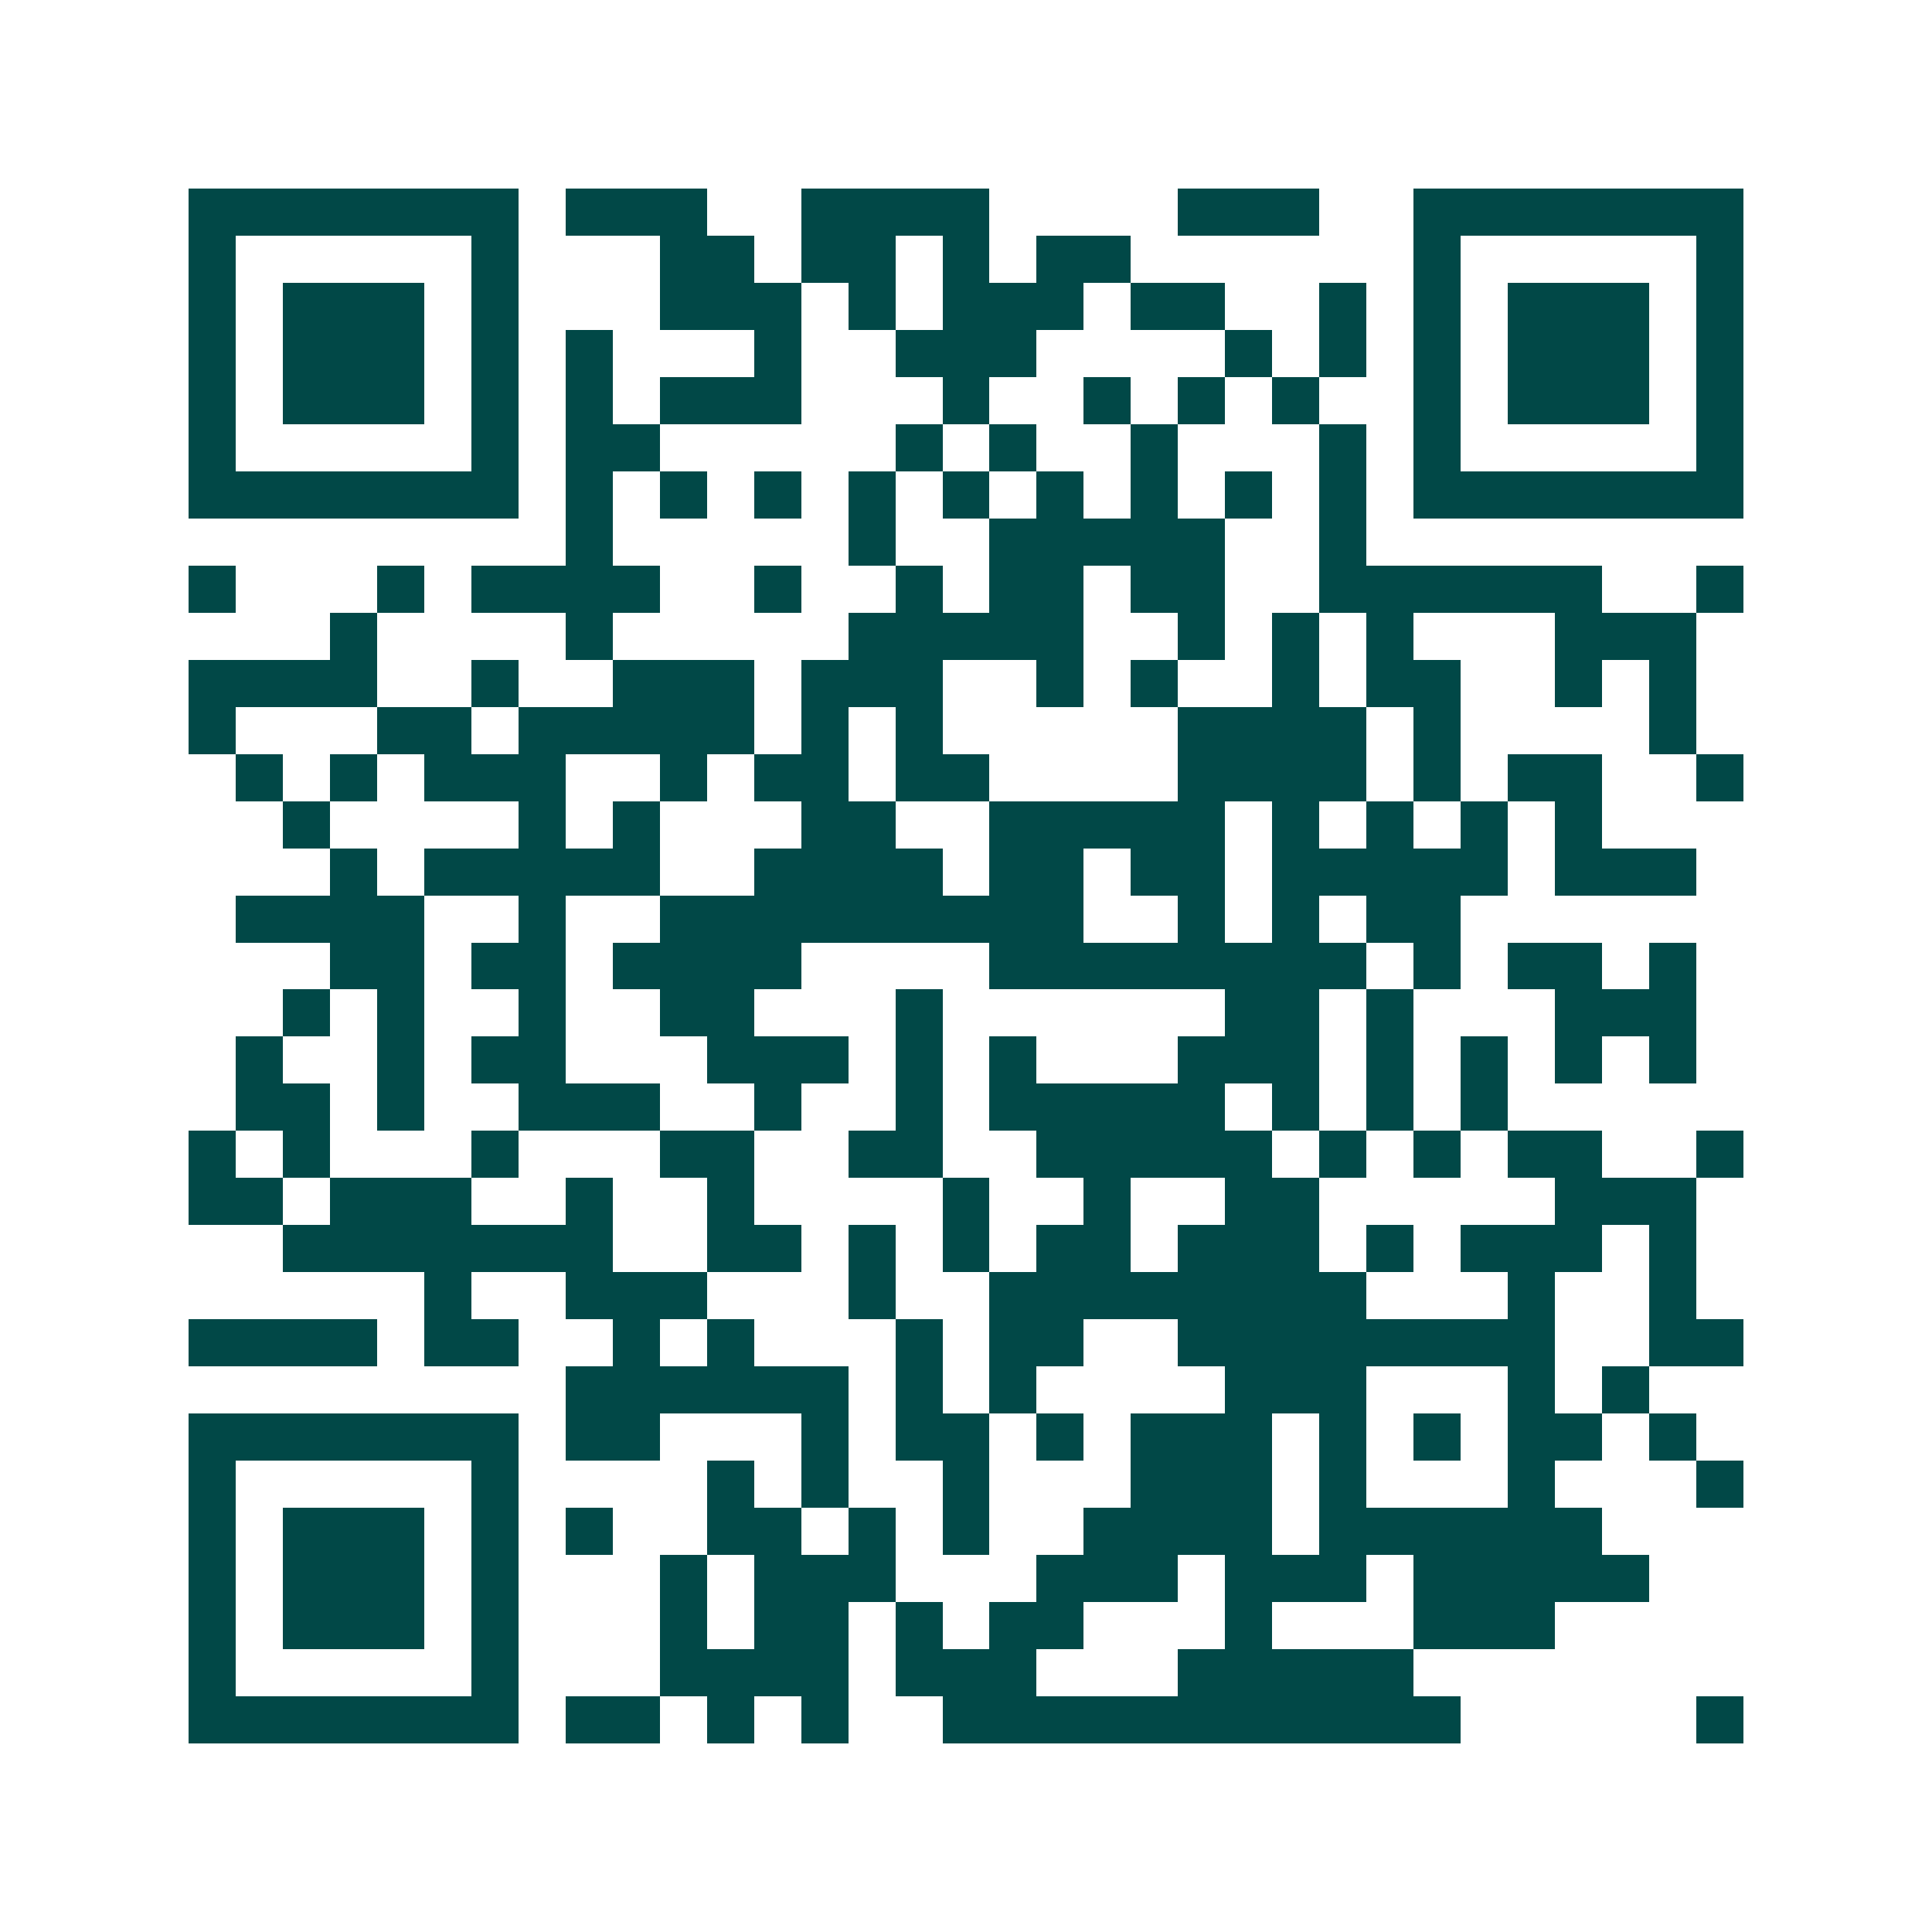 <svg xmlns="http://www.w3.org/2000/svg" width="200" height="200" viewBox="0 0 41 41" shape-rendering="crispEdges"><path fill="#ffffff" d="M0 0h41v41H0z"/><path stroke="#014847" d="M4 4.5h7m1 0h3m2 0h4m4 0h3m2 0h7M4 5.5h1m5 0h1m3 0h2m1 0h2m1 0h1m1 0h2m6 0h1m5 0h1M4 6.5h1m1 0h3m1 0h1m3 0h3m1 0h1m1 0h3m1 0h2m2 0h1m1 0h1m1 0h3m1 0h1M4 7.5h1m1 0h3m1 0h1m1 0h1m3 0h1m2 0h3m4 0h1m1 0h1m1 0h1m1 0h3m1 0h1M4 8.5h1m1 0h3m1 0h1m1 0h1m1 0h3m3 0h1m2 0h1m1 0h1m1 0h1m2 0h1m1 0h3m1 0h1M4 9.5h1m5 0h1m1 0h2m5 0h1m1 0h1m2 0h1m3 0h1m1 0h1m5 0h1M4 10.5h7m1 0h1m1 0h1m1 0h1m1 0h1m1 0h1m1 0h1m1 0h1m1 0h1m1 0h1m1 0h7M12 11.5h1m5 0h1m2 0h5m2 0h1M4 12.5h1m3 0h1m1 0h4m2 0h1m2 0h1m1 0h2m1 0h2m2 0h6m2 0h1M7 13.5h1m4 0h1m5 0h5m2 0h1m1 0h1m1 0h1m3 0h3M4 14.5h4m2 0h1m2 0h3m1 0h3m2 0h1m1 0h1m2 0h1m1 0h2m2 0h1m1 0h1M4 15.5h1m3 0h2m1 0h5m1 0h1m1 0h1m5 0h4m1 0h1m4 0h1M5 16.5h1m1 0h1m1 0h3m2 0h1m1 0h2m1 0h2m4 0h4m1 0h1m1 0h2m2 0h1M6 17.5h1m4 0h1m1 0h1m3 0h2m2 0h5m1 0h1m1 0h1m1 0h1m1 0h1M7 18.5h1m1 0h5m2 0h4m1 0h2m1 0h2m1 0h5m1 0h3M5 19.5h4m2 0h1m2 0h9m2 0h1m1 0h1m1 0h2M7 20.5h2m1 0h2m1 0h4m4 0h8m1 0h1m1 0h2m1 0h1M6 21.5h1m1 0h1m2 0h1m2 0h2m3 0h1m6 0h2m1 0h1m3 0h3M5 22.5h1m2 0h1m1 0h2m3 0h3m1 0h1m1 0h1m3 0h3m1 0h1m1 0h1m1 0h1m1 0h1M5 23.5h2m1 0h1m2 0h3m2 0h1m2 0h1m1 0h5m1 0h1m1 0h1m1 0h1M4 24.5h1m1 0h1m3 0h1m3 0h2m2 0h2m2 0h5m1 0h1m1 0h1m1 0h2m2 0h1M4 25.5h2m1 0h3m2 0h1m2 0h1m4 0h1m2 0h1m2 0h2m5 0h3M6 26.5h7m2 0h2m1 0h1m1 0h1m1 0h2m1 0h3m1 0h1m1 0h3m1 0h1M9 27.5h1m2 0h3m3 0h1m2 0h8m3 0h1m2 0h1M4 28.5h4m1 0h2m2 0h1m1 0h1m3 0h1m1 0h2m2 0h8m2 0h2M12 29.5h6m1 0h1m1 0h1m4 0h3m3 0h1m1 0h1M4 30.5h7m1 0h2m3 0h1m1 0h2m1 0h1m1 0h3m1 0h1m1 0h1m1 0h2m1 0h1M4 31.5h1m5 0h1m4 0h1m1 0h1m2 0h1m3 0h3m1 0h1m3 0h1m3 0h1M4 32.5h1m1 0h3m1 0h1m1 0h1m2 0h2m1 0h1m1 0h1m2 0h4m1 0h6M4 33.5h1m1 0h3m1 0h1m3 0h1m1 0h3m3 0h3m1 0h3m1 0h5M4 34.5h1m1 0h3m1 0h1m3 0h1m1 0h2m1 0h1m1 0h2m3 0h1m3 0h3M4 35.5h1m5 0h1m3 0h4m1 0h3m3 0h5M4 36.5h7m1 0h2m1 0h1m1 0h1m2 0h11m5 0h1"/></svg>
